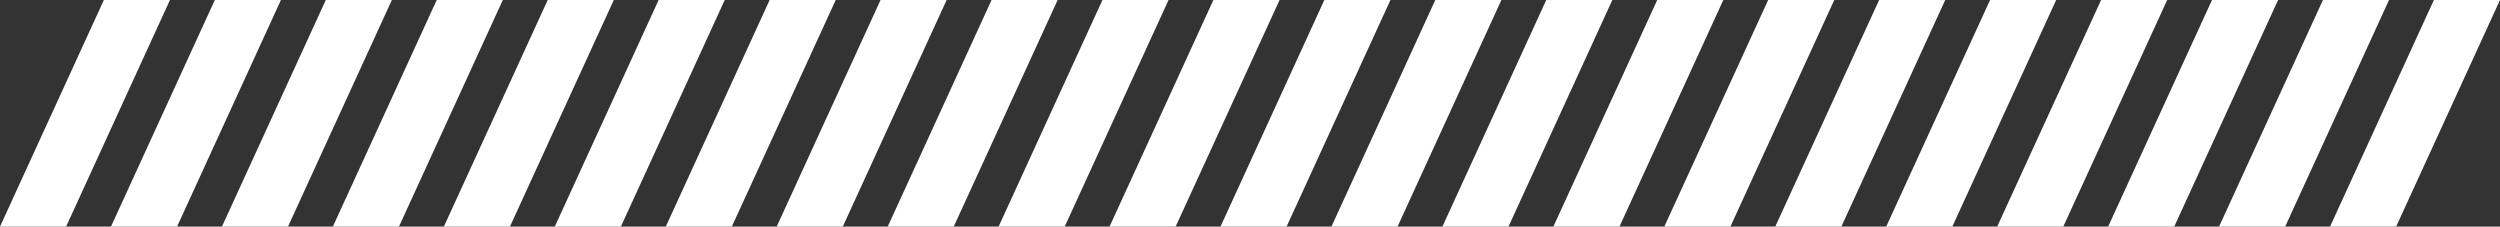 <svg xmlns="http://www.w3.org/2000/svg" width="166.221" height="15.068" viewBox="0 0 166.221 15.068">
  <rect x="0" y="0" width="166.221" height="15.068" fill="#333333" stroke="none"/>
  <g id="Group_175" data-name="Group 175" transform="translate(0 0)" style="mix-blend-mode: overlay;isolation: isolate">
    <path id="Path_234" data-name="Path 234" d="M340.395,337.961H336l6.906-15.068H347.3Z" transform="translate(-336 -322.893)" fill="#fff"/>
    <path id="Path_235" data-name="Path 235" d="M347.344,337.961h-4.395l6.906-15.068h4.395Z" transform="translate(-335.572 -322.893)" fill="#fff"/>
    <path id="Path_236" data-name="Path 236" d="M354.294,337.961H349.9l6.906-15.068H361.2Z" transform="translate(-335.145 -322.893)" fill="#fff"/>
    <path id="Path_237" data-name="Path 237" d="M361.243,337.961h-4.395l6.906-15.068h4.395Z" transform="translate(-334.717 -322.893)" fill="#fff"/>
    <path id="Path_238" data-name="Path 238" d="M368.193,337.961H363.8l6.906-15.068H375.1Z" transform="translate(-334.289 -322.893)" fill="#fff"/>
    <path id="Path_239" data-name="Path 239" d="M375.142,337.961h-4.395l6.906-15.068h4.395Z" transform="translate(-333.861 -322.893)" fill="#fff"/>
    <path id="Path_240" data-name="Path 240" d="M382.091,337.961H377.7l6.906-15.068H389Z" transform="translate(-333.434 -322.893)" fill="#fff"/>
    <path id="Path_241" data-name="Path 241" d="M389.041,337.961h-4.395l6.906-15.068h4.395Z" transform="translate(-333.006 -322.893)" fill="#fff"/>
    <path id="Path_242" data-name="Path 242" d="M395.99,337.961H391.6l6.906-15.068H402.9Z" transform="translate(-332.578 -322.893)" fill="#fff"/>
    <path id="Path_243" data-name="Path 243" d="M402.94,337.961h-4.395l6.906-15.068h4.395Z" transform="translate(-332.151 -322.893)" fill="#fff"/>
    <path id="Path_244" data-name="Path 244" d="M409.889,337.961h-4.395l6.906-15.068H416.8Z" transform="translate(-331.723 -322.893)" fill="#fff"/>
    <path id="Path_245" data-name="Path 245" d="M416.838,337.961h-4.395l6.906-15.068h4.395Z" transform="translate(-331.295 -322.893)" fill="#fff"/>
    <path id="Path_246" data-name="Path 246" d="M423.788,337.961h-4.395l6.906-15.068h4.395Z" transform="translate(-330.868 -322.893)" fill="#fff"/>
    <path id="Path_247" data-name="Path 247" d="M430.737,337.961h-4.395l6.906-15.068h4.395Z" transform="translate(-330.44 -322.893)" fill="#fff"/>
    <path id="Path_248" data-name="Path 248" d="M437.687,337.961h-4.395l6.906-15.068h4.395Z" transform="translate(-330.012 -322.893)" fill="#fff"/>
    <path id="Path_249" data-name="Path 249" d="M444.636,337.961h-4.395l6.906-15.068h4.395Z" transform="translate(-329.584 -322.893)" fill="#fff"/>
    <path id="Path_250" data-name="Path 250" d="M451.586,337.961h-4.395l6.906-15.068h4.395Z" transform="translate(-329.157 -322.893)" fill="#fff"/>
    <path id="Path_251" data-name="Path 251" d="M458.535,337.961H454.14l6.906-15.068h4.395Z" transform="translate(-328.729 -322.893)" fill="#fff"/>
    <path id="Path_252" data-name="Path 252" d="M465.484,337.961H461.09L468,322.893h4.395Z" transform="translate(-328.301 -322.893)" fill="#fff"/>
    <path id="Path_253" data-name="Path 253" d="M472.434,337.961h-4.395l6.906-15.068h4.395Z" transform="translate(-327.873 -322.893)" fill="#fff"/>
    <path id="Path_254" data-name="Path 254" d="M479.383,337.961h-4.395l6.906-15.068h4.395Z" transform="translate(-327.446 -322.893)" fill="#fff"/>
    <path id="Path_255" data-name="Path 255" d="M486.333,337.961h-4.395l6.906-15.068h4.395Z" transform="translate(-327.018 -322.893)" fill="#fff"/>
  </g>
</svg>
